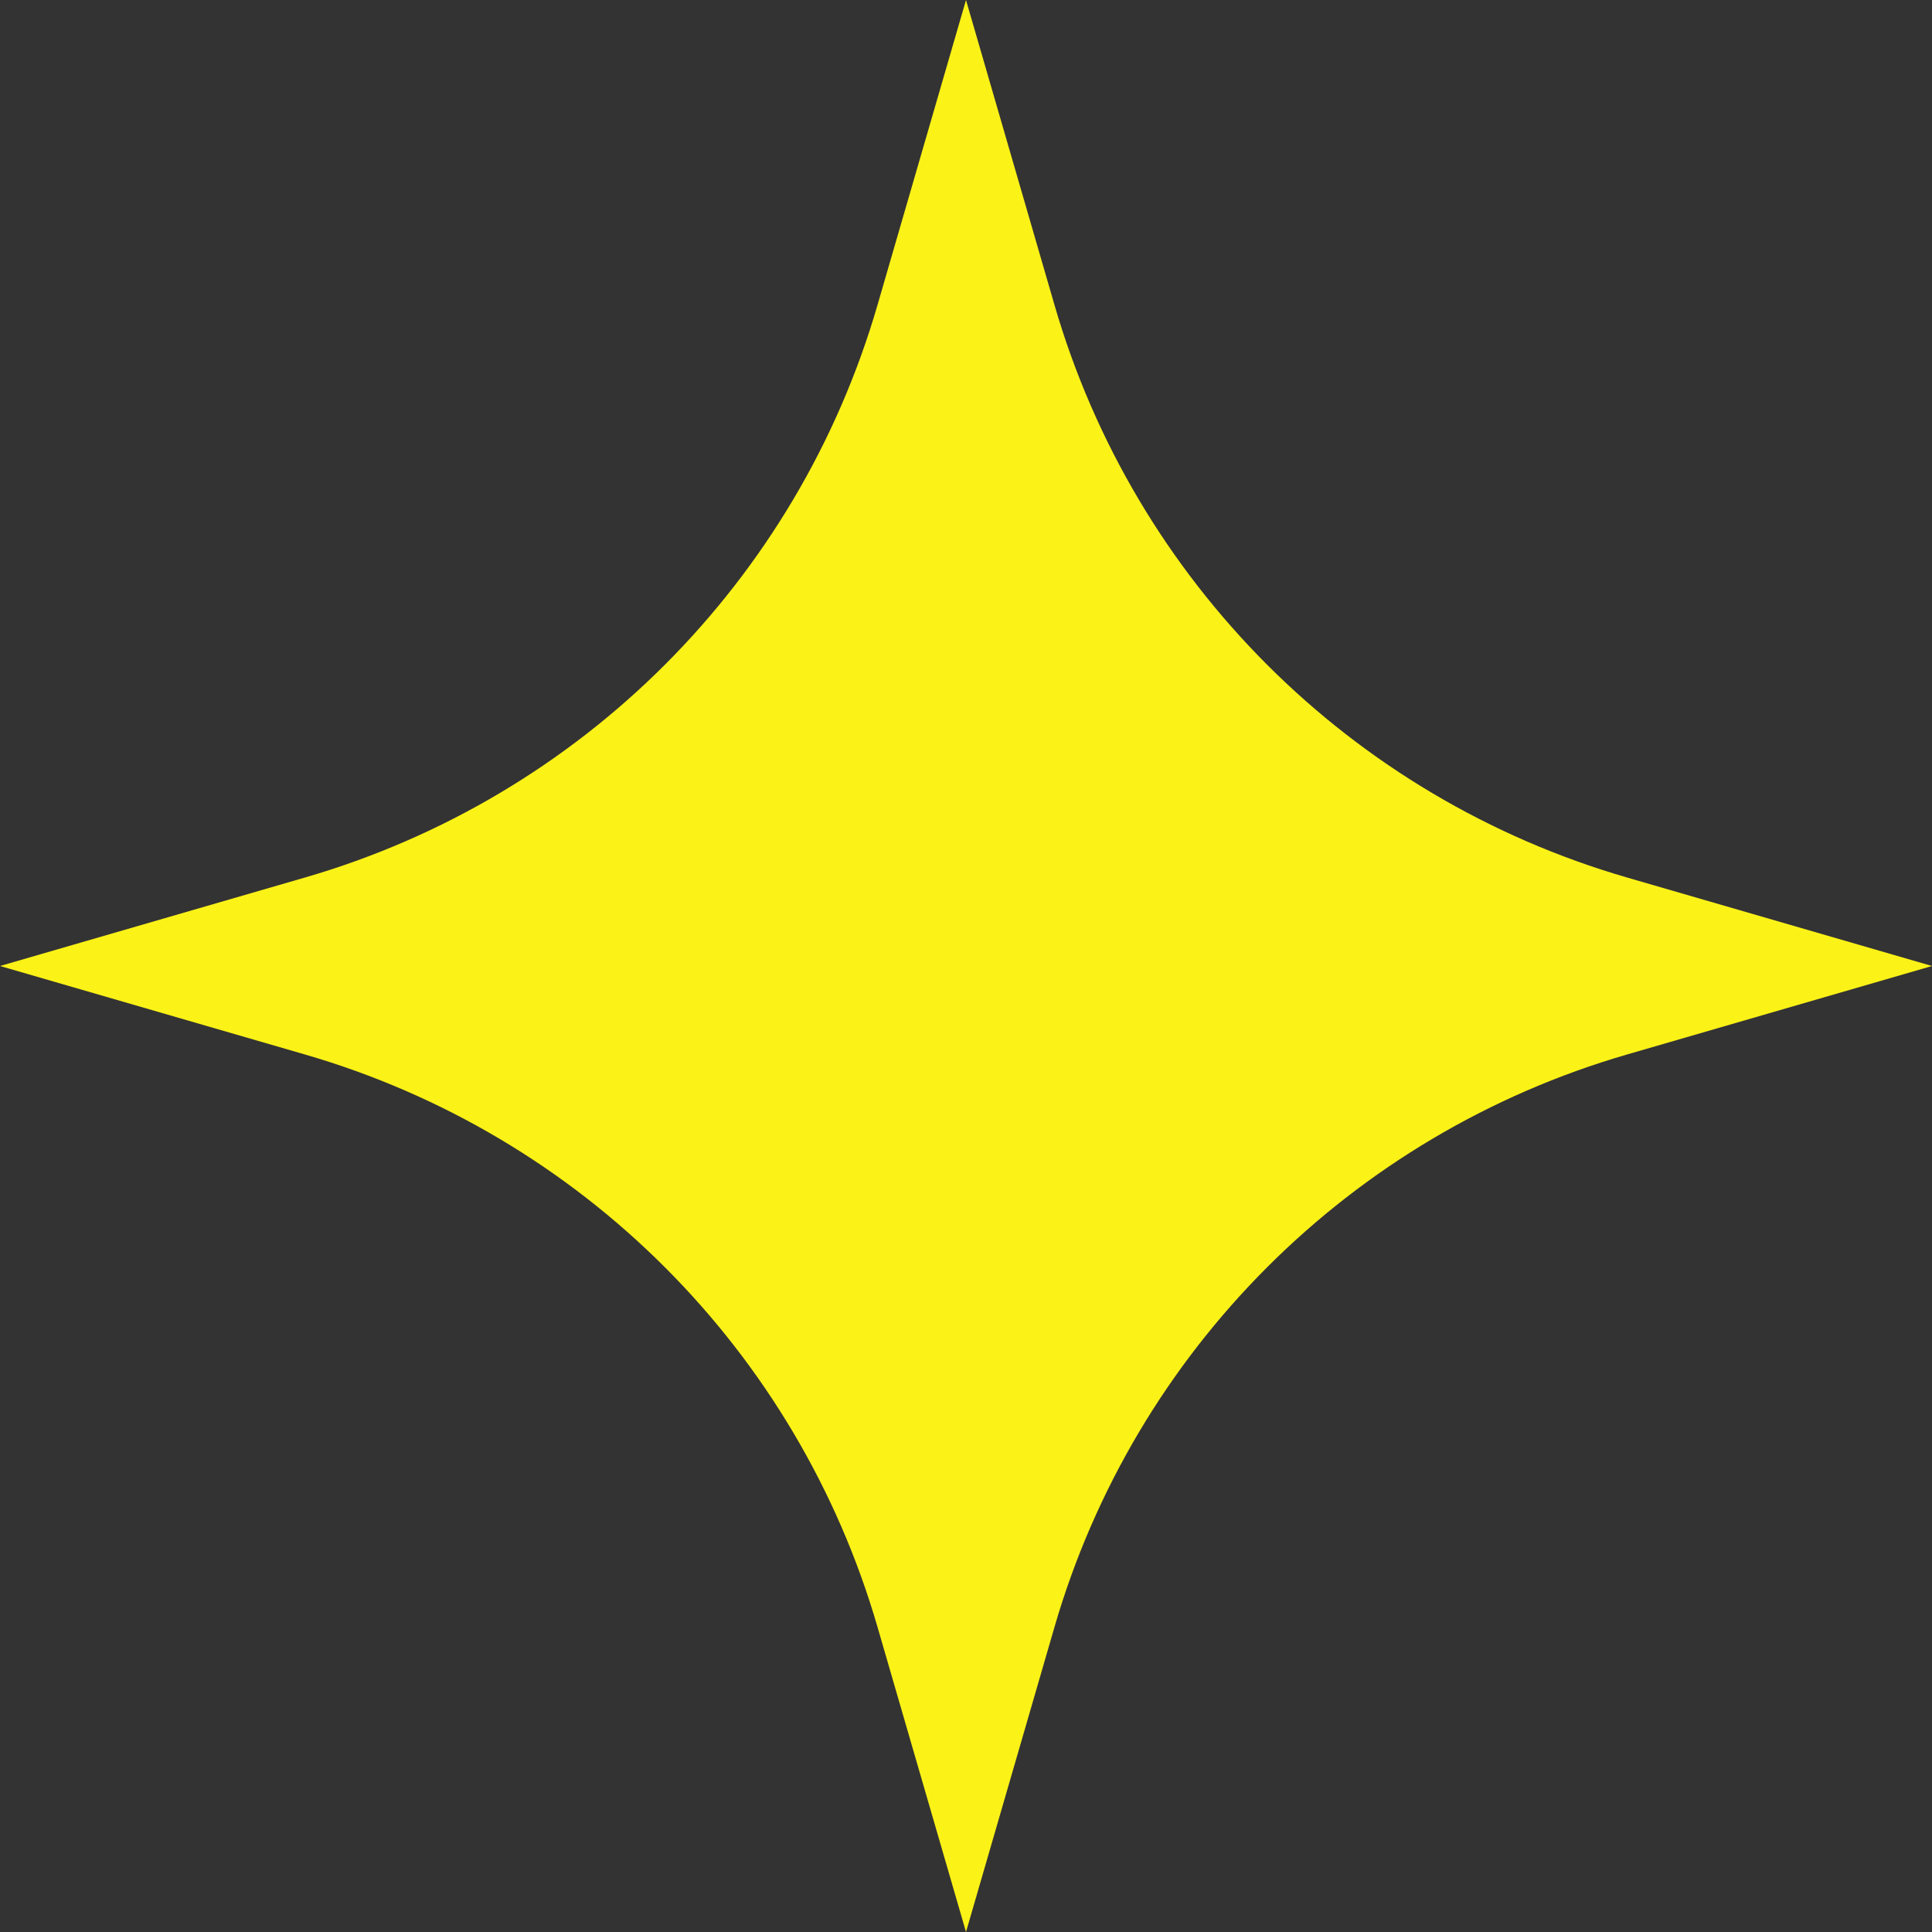 <?xml version="1.0" encoding="UTF-8"?> <svg xmlns="http://www.w3.org/2000/svg" width="23" height="23" viewBox="0 0 23 23" fill="none"><rect x="0" y="0" width="23" height="23" fill="#333333" stroke="none"/> <path d="M11.5 0L12.553 3.629C13.507 6.92 16.08 9.493 19.371 10.447L23 11.5L19.371 12.553C16.08 13.507 13.507 16.08 12.553 19.371L11.5 23L10.447 19.371C9.493 16.08 6.92 13.507 3.629 12.553L0 11.5L3.629 10.447C6.92 9.493 9.493 6.92 10.447 3.629L11.5 0Z" fill="#FBF217"></path> </svg> 